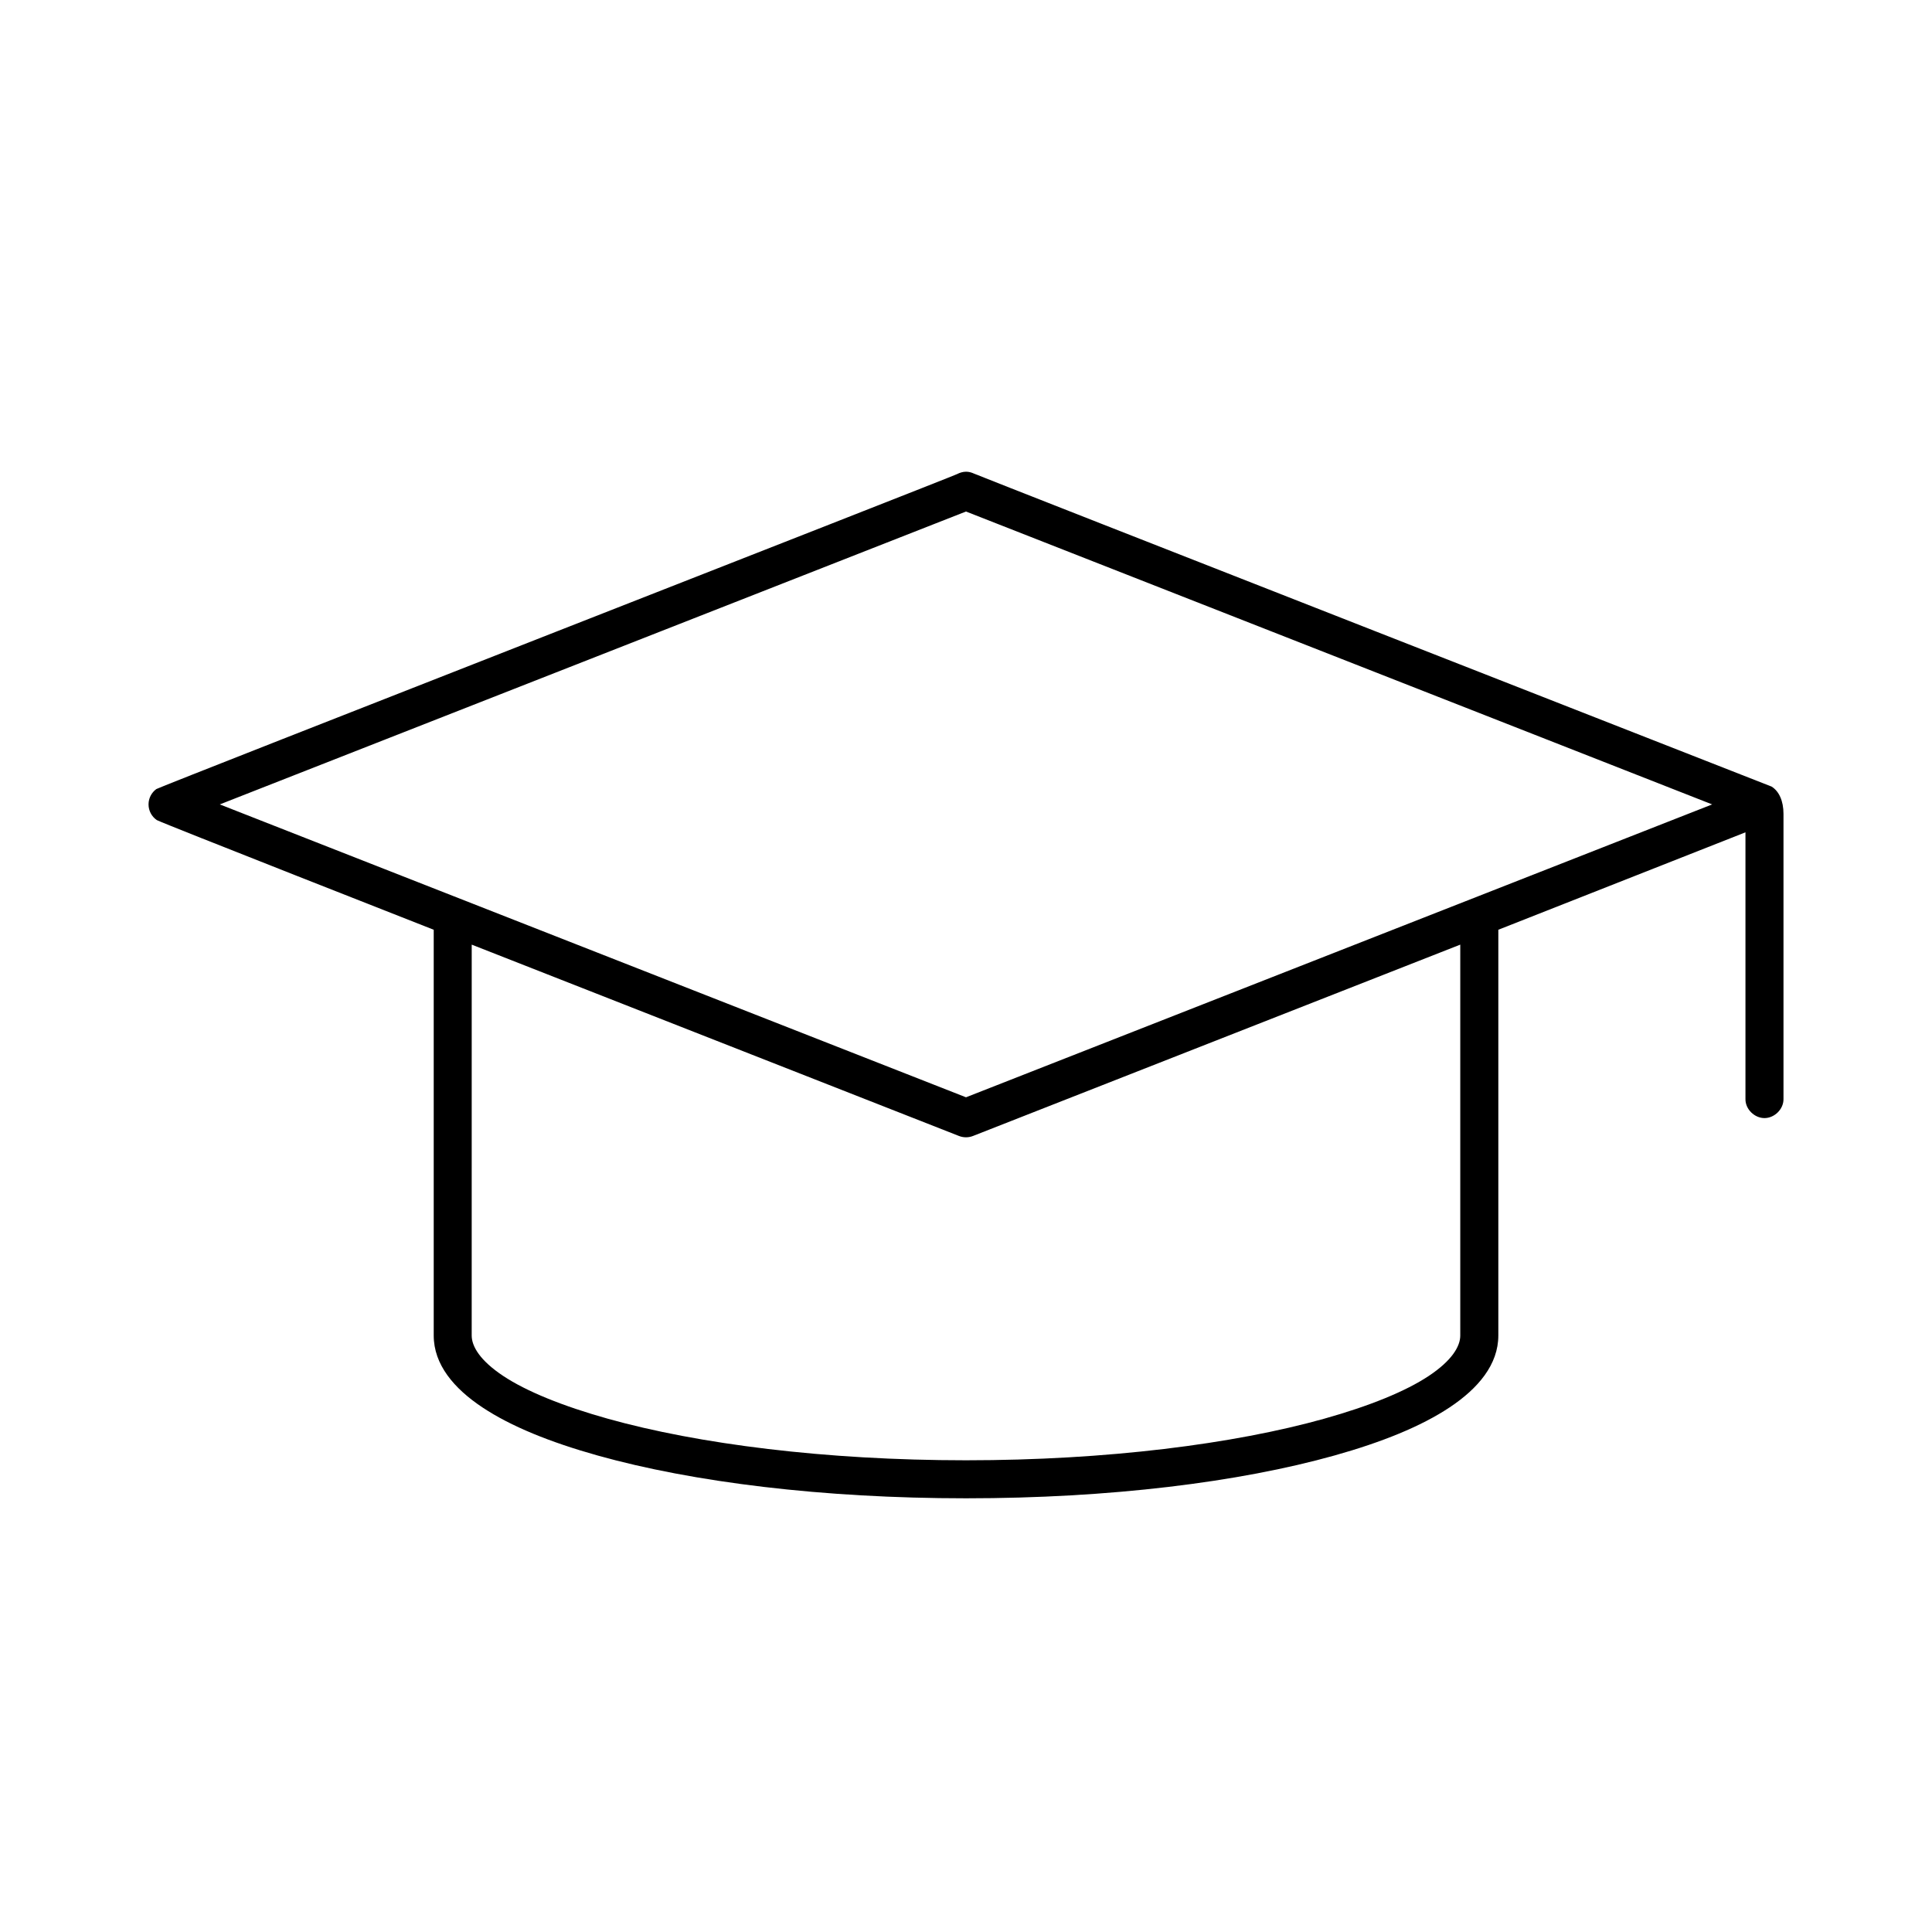 <?xml version="1.0" encoding="UTF-8"?>
<!-- Uploaded to: ICON Repo, www.svgrepo.com, Generator: ICON Repo Mixer Tools -->
<svg fill="#000000" width="800px" height="800px" version="1.1" viewBox="144 144 512 512" xmlns="http://www.w3.org/2000/svg">
 <path d="m400 269.01c-0.836 0-1.668 0.27-2.363 0.629-1.602 0.832-211.38 82.863-212.21 83.473-1.25 0.918-2.062 2.398-2.062 4.066 0 1.723 0.867 3.246 2.188 4.152 0.812 0.559 73.387 29.066 73.387 29.066v107.53c0 7.688 5.34 14.02 12.91 19.051s17.93 9.219 30.543 12.754c25.23 7.066 59.555 11.336 97.613 11.336s72.383-4.266 97.613-11.336c12.617-3.535 22.973-7.723 30.543-12.754s12.91-11.363 12.91-19.051v-107.53l65.492-25.82v70.691c-0.039 2.66 2.375 5.039 5.039 5.039 2.66 0 5.074-2.375 5.039-5.039v-75.57c0-3.488-1.199-6.016-3.148-7.242 0 0-209.7-82.18-211.44-82.973-0.637-0.289-1.309-0.473-2.047-0.473zm0 10.547 197.74 77.621-197.74 77.617-197.75-77.617zm-130.99 114.78 129.1 50.695c1.195 0.484 2.582 0.484 3.777 0l129.1-50.695v103.59c0 2.856-2.188 6.613-8.344 10.707-6.16 4.09-15.738 7.981-27.711 11.336-23.941 6.707-57.633 11.02-94.934 11.02s-70.996-4.312-94.938-11.02c-11.973-3.356-21.551-7.246-27.711-11.336-6.156-4.094-8.344-7.848-8.344-10.707z"/>
</svg>